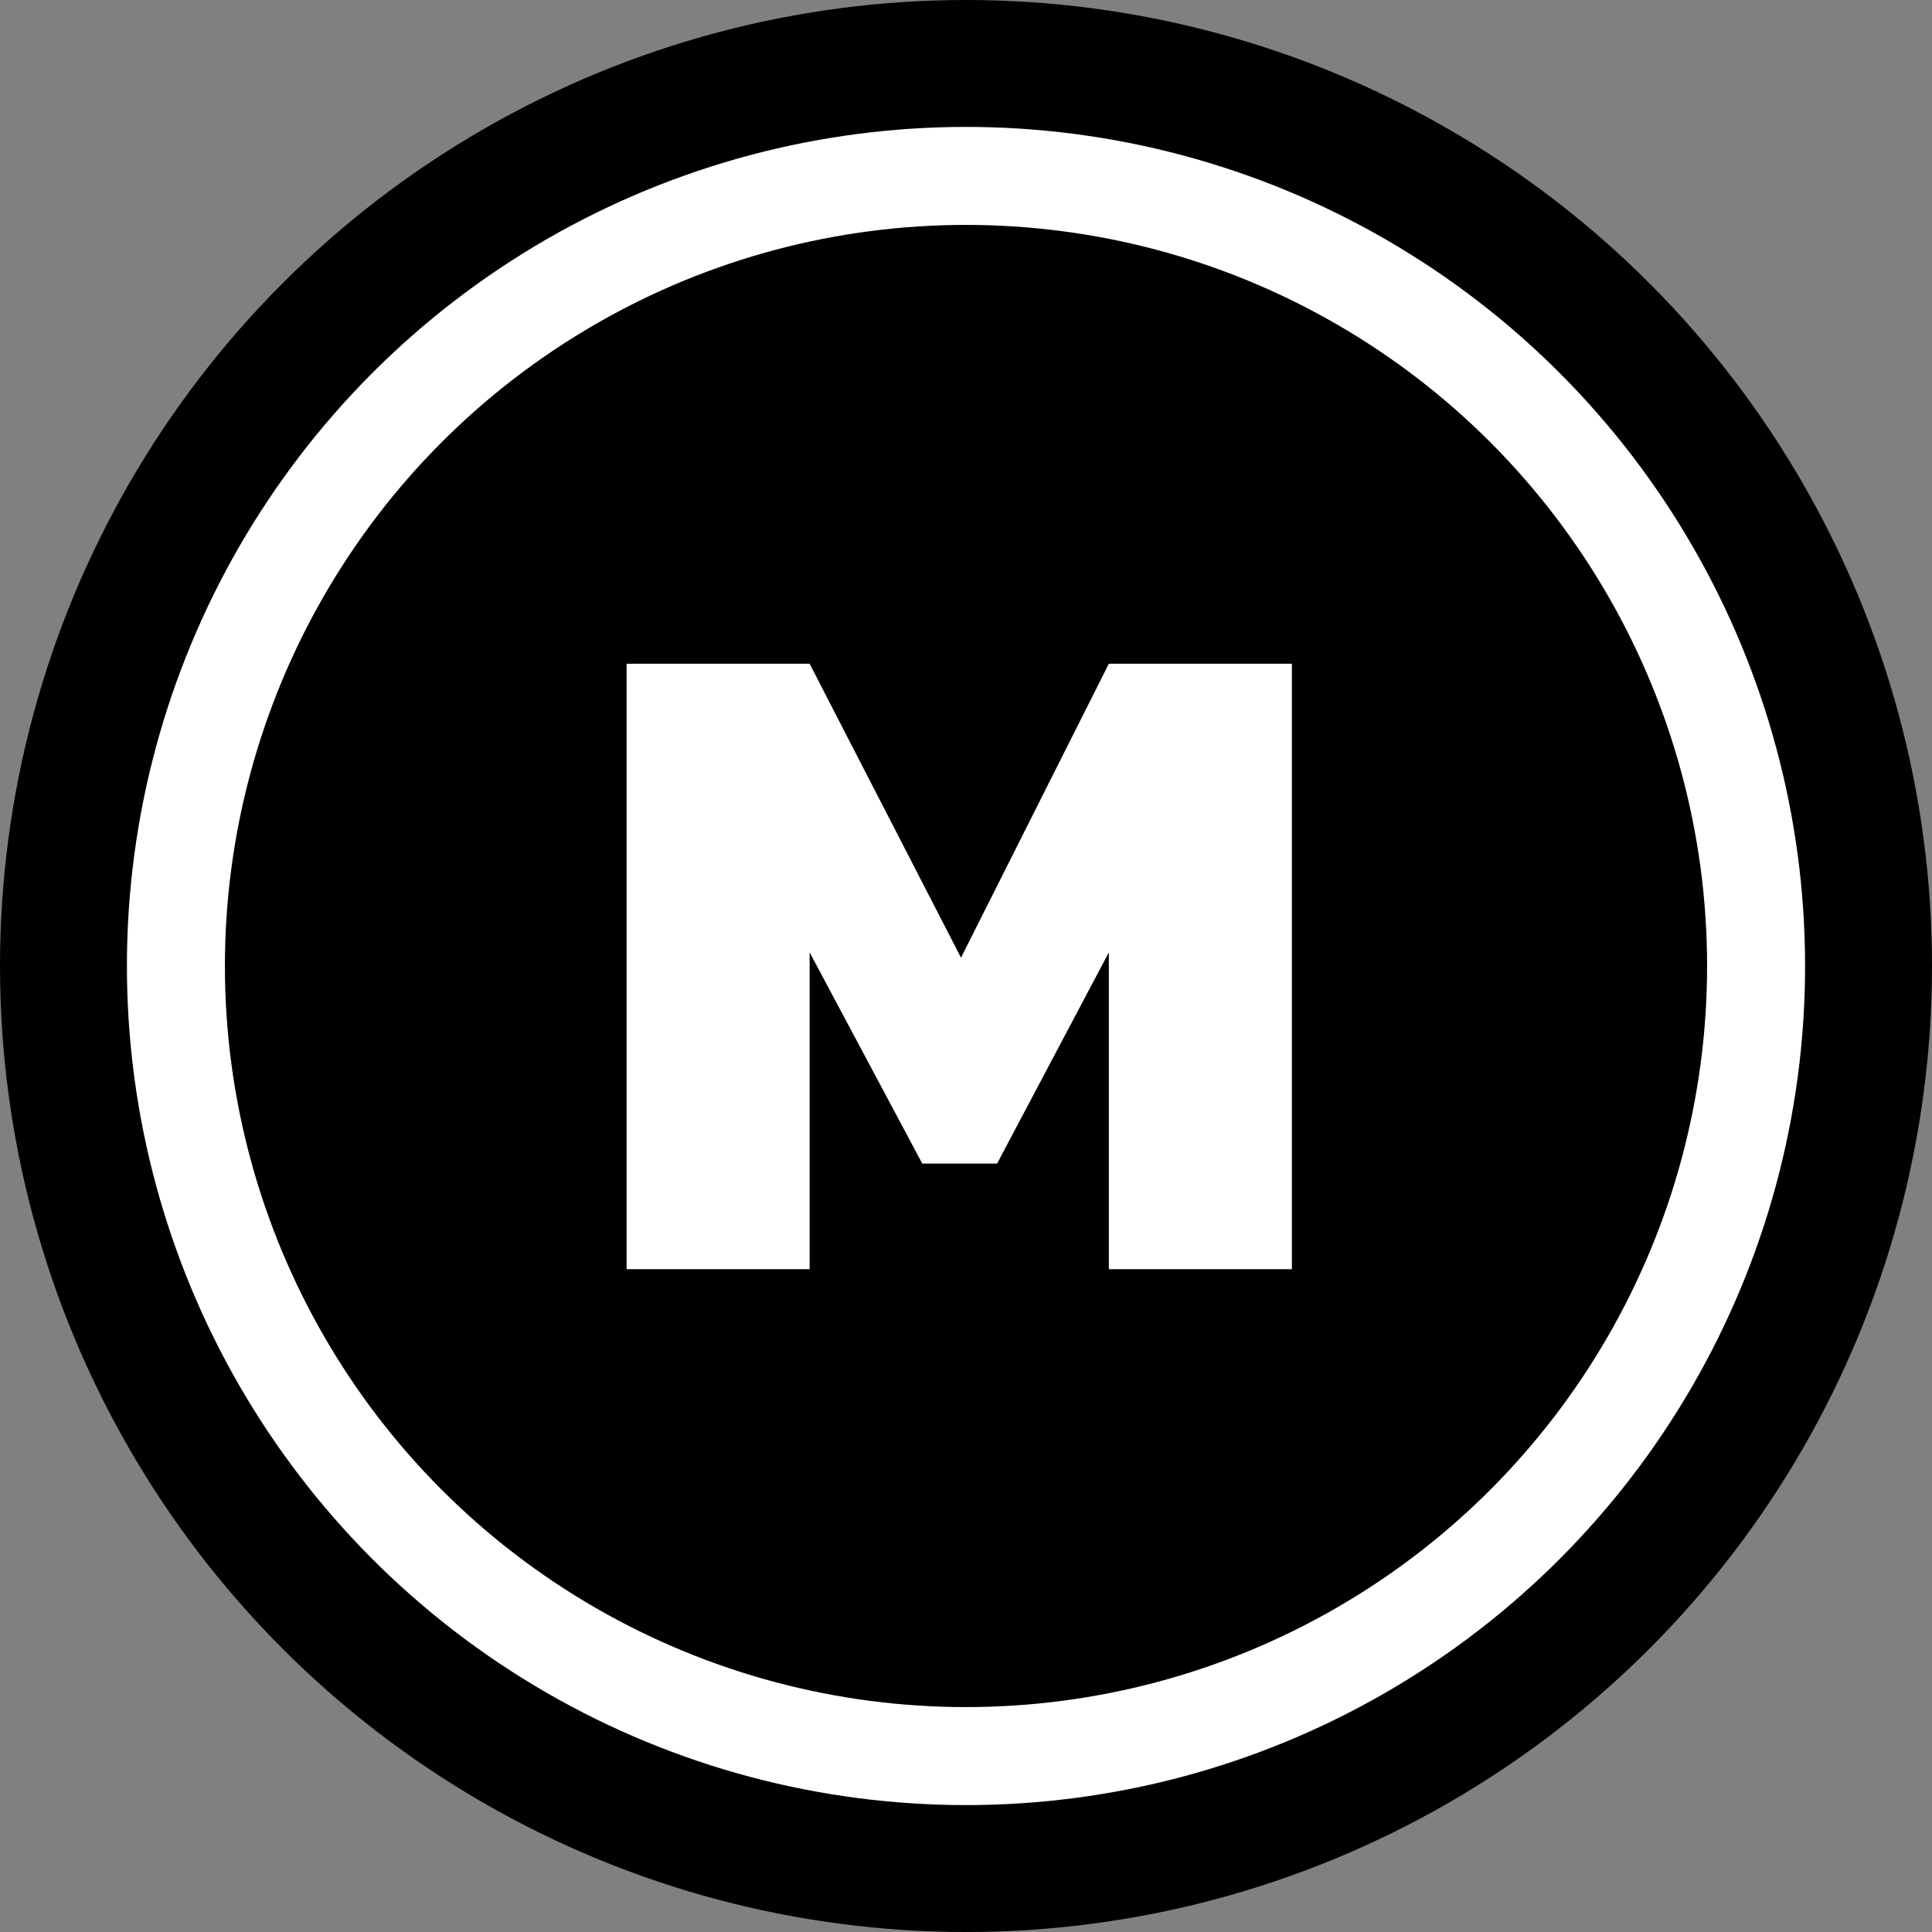 <svg width="137" height="137" viewBox="0 0 137 137" fill="none" xmlns="http://www.w3.org/2000/svg">
<rect x="0" y="0" width="137" height="137" fill="#808080" stroke="none"/>
<g clip-path="url(#clip0_10271_151)">
<circle cx="68.5" cy="68.5" r="68.5" fill="black"/>
<path d="M44.432 90V47.066H57.412L68.146 67.909L78.629 47.066H91.609V90H78.629V67.535L70.704 82.511H65.4L57.412 67.535V90H44.432Z" fill="white"/>
<circle cx="68.5" cy="68.5" r="56.026" stroke="white" stroke-width="6.949"/>
</g>
<defs>
<clipPath id="clip0_10271_151">
<rect width="137" height="137" fill="white"/>
</clipPath>
</defs>
</svg>
